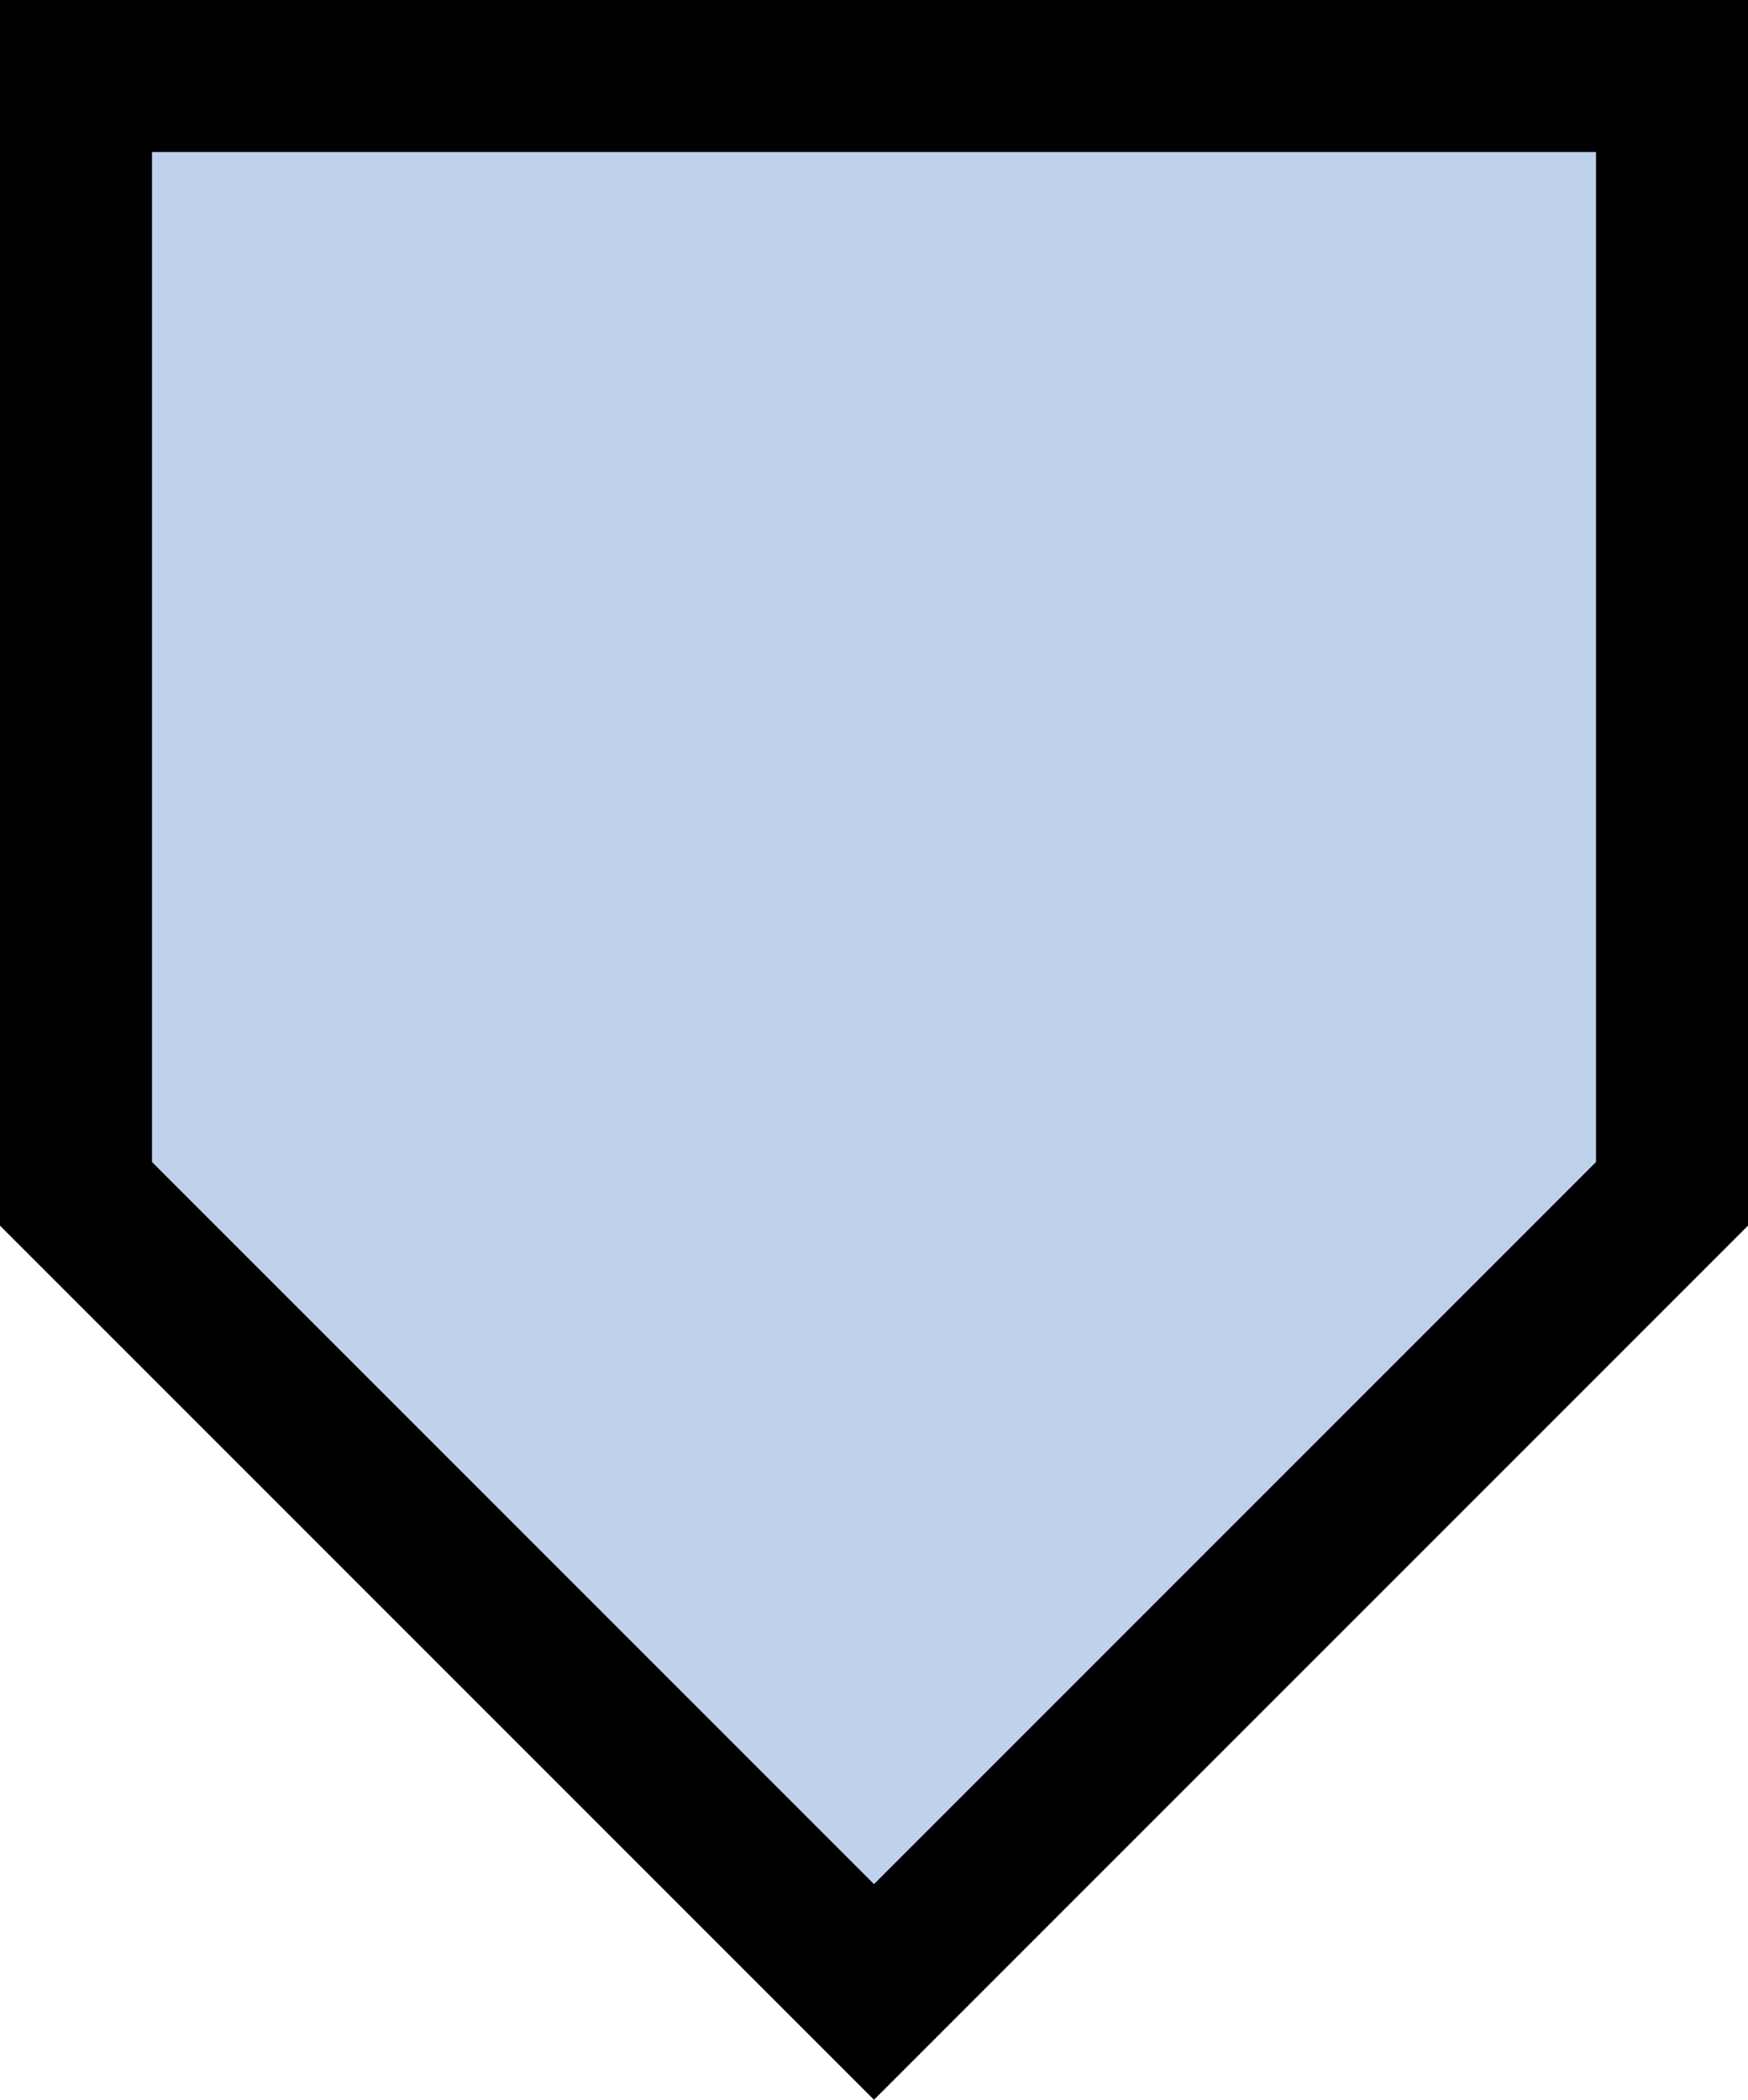 <svg xmlns="http://www.w3.org/2000/svg" width="18.4" height="22.1" viewBox="0 0 18.4 22.1"><defs><style>.cls-1{fill:#bfd2ec;}</style></defs><g id="Layer_2" data-name="Layer 2"><g id="Layer_1-2" data-name="Layer 1"><g id="flowchart-connector-off-page"><polygon class="cls-1" points="0.8 0.8 0.8 12.56 9.2 20.96 17.6 12.56 17.6 0.8 0.8 0.8"/><path d="M0,0V12.9l.23.23,8.4,8.4.57.57.57-.57,8.4-8.4.23-.23V0ZM16.8,1.6V12.23l-7.6,7.6-7.6-7.6V1.6Z"/></g></g></g></svg>